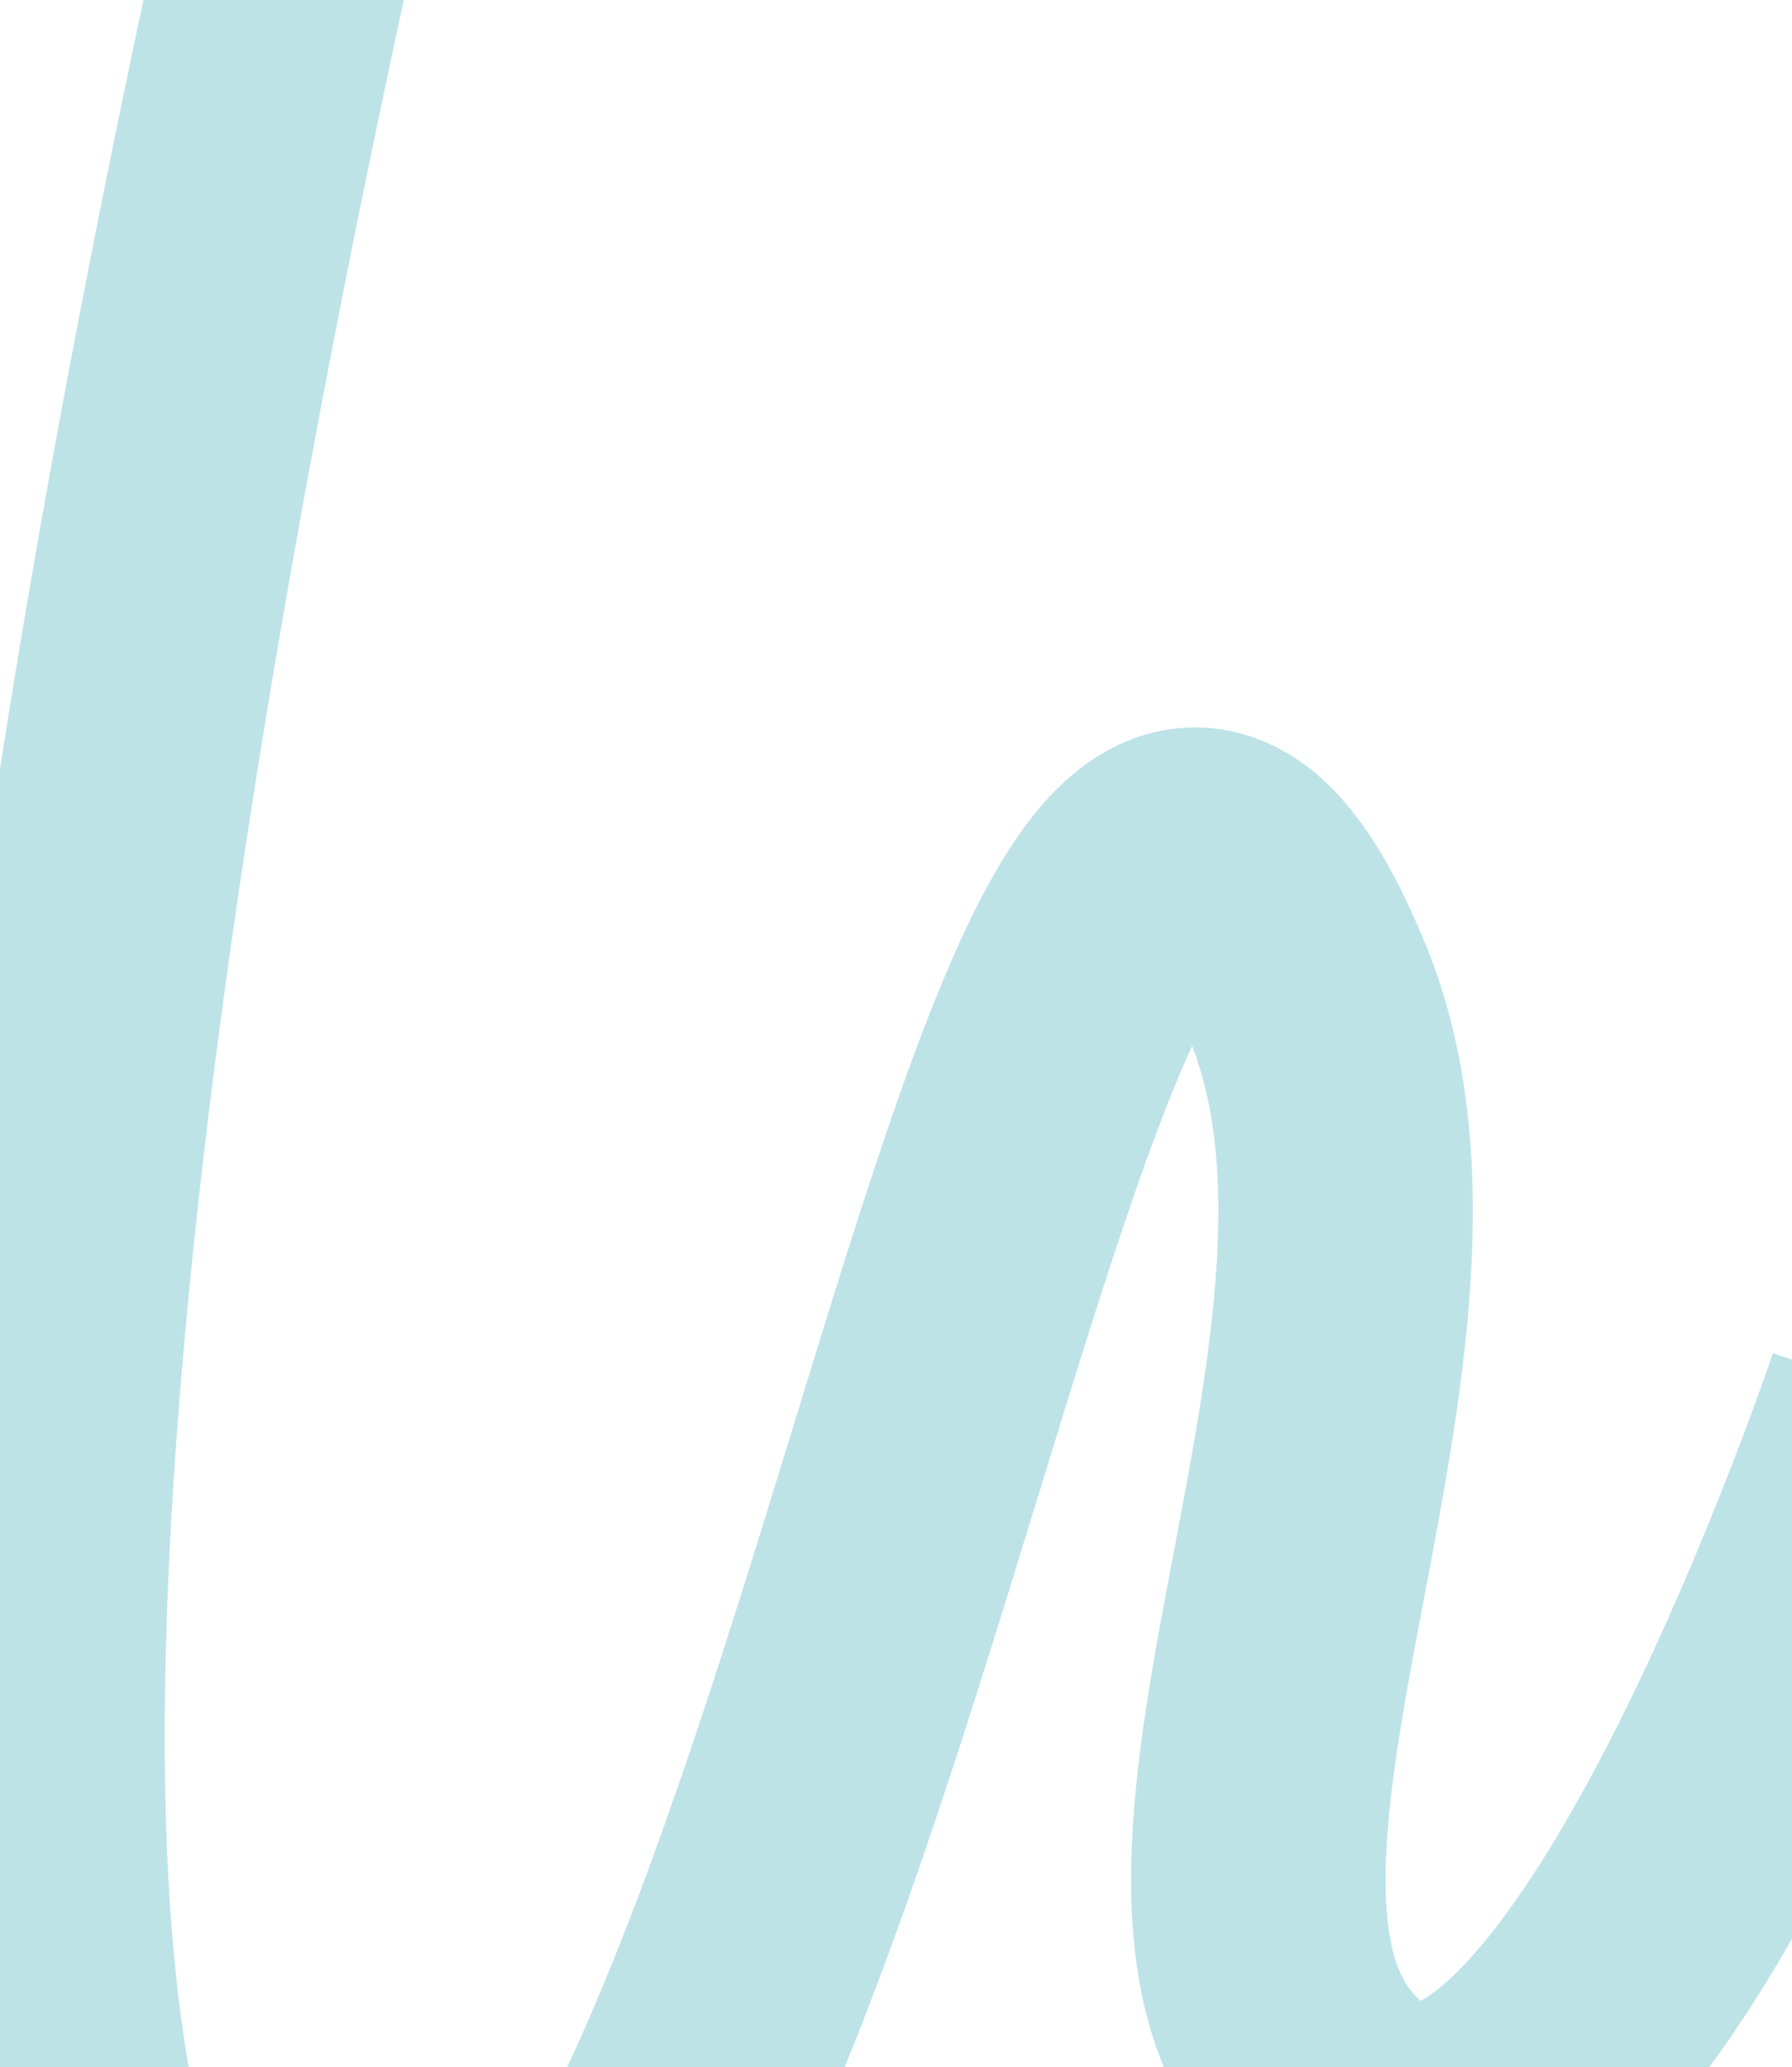 <?xml version="1.0" encoding="UTF-8"?> <svg xmlns="http://www.w3.org/2000/svg" width="607" height="700" viewBox="0 0 607 700" fill="none"><path d="M142.97 -213.457C142.97 -213.457 -132.613 827.392 117.878 833.299C291.81 837.4 346.011 100.123 442.94 335.997C493.15 458.182 374.336 648.272 455.486 712.233C538.871 777.955 641.399 471.963 641.399 471.963" stroke="#5ABAC0" stroke-opacity="0.4" stroke-width="86.21"></path></svg> 